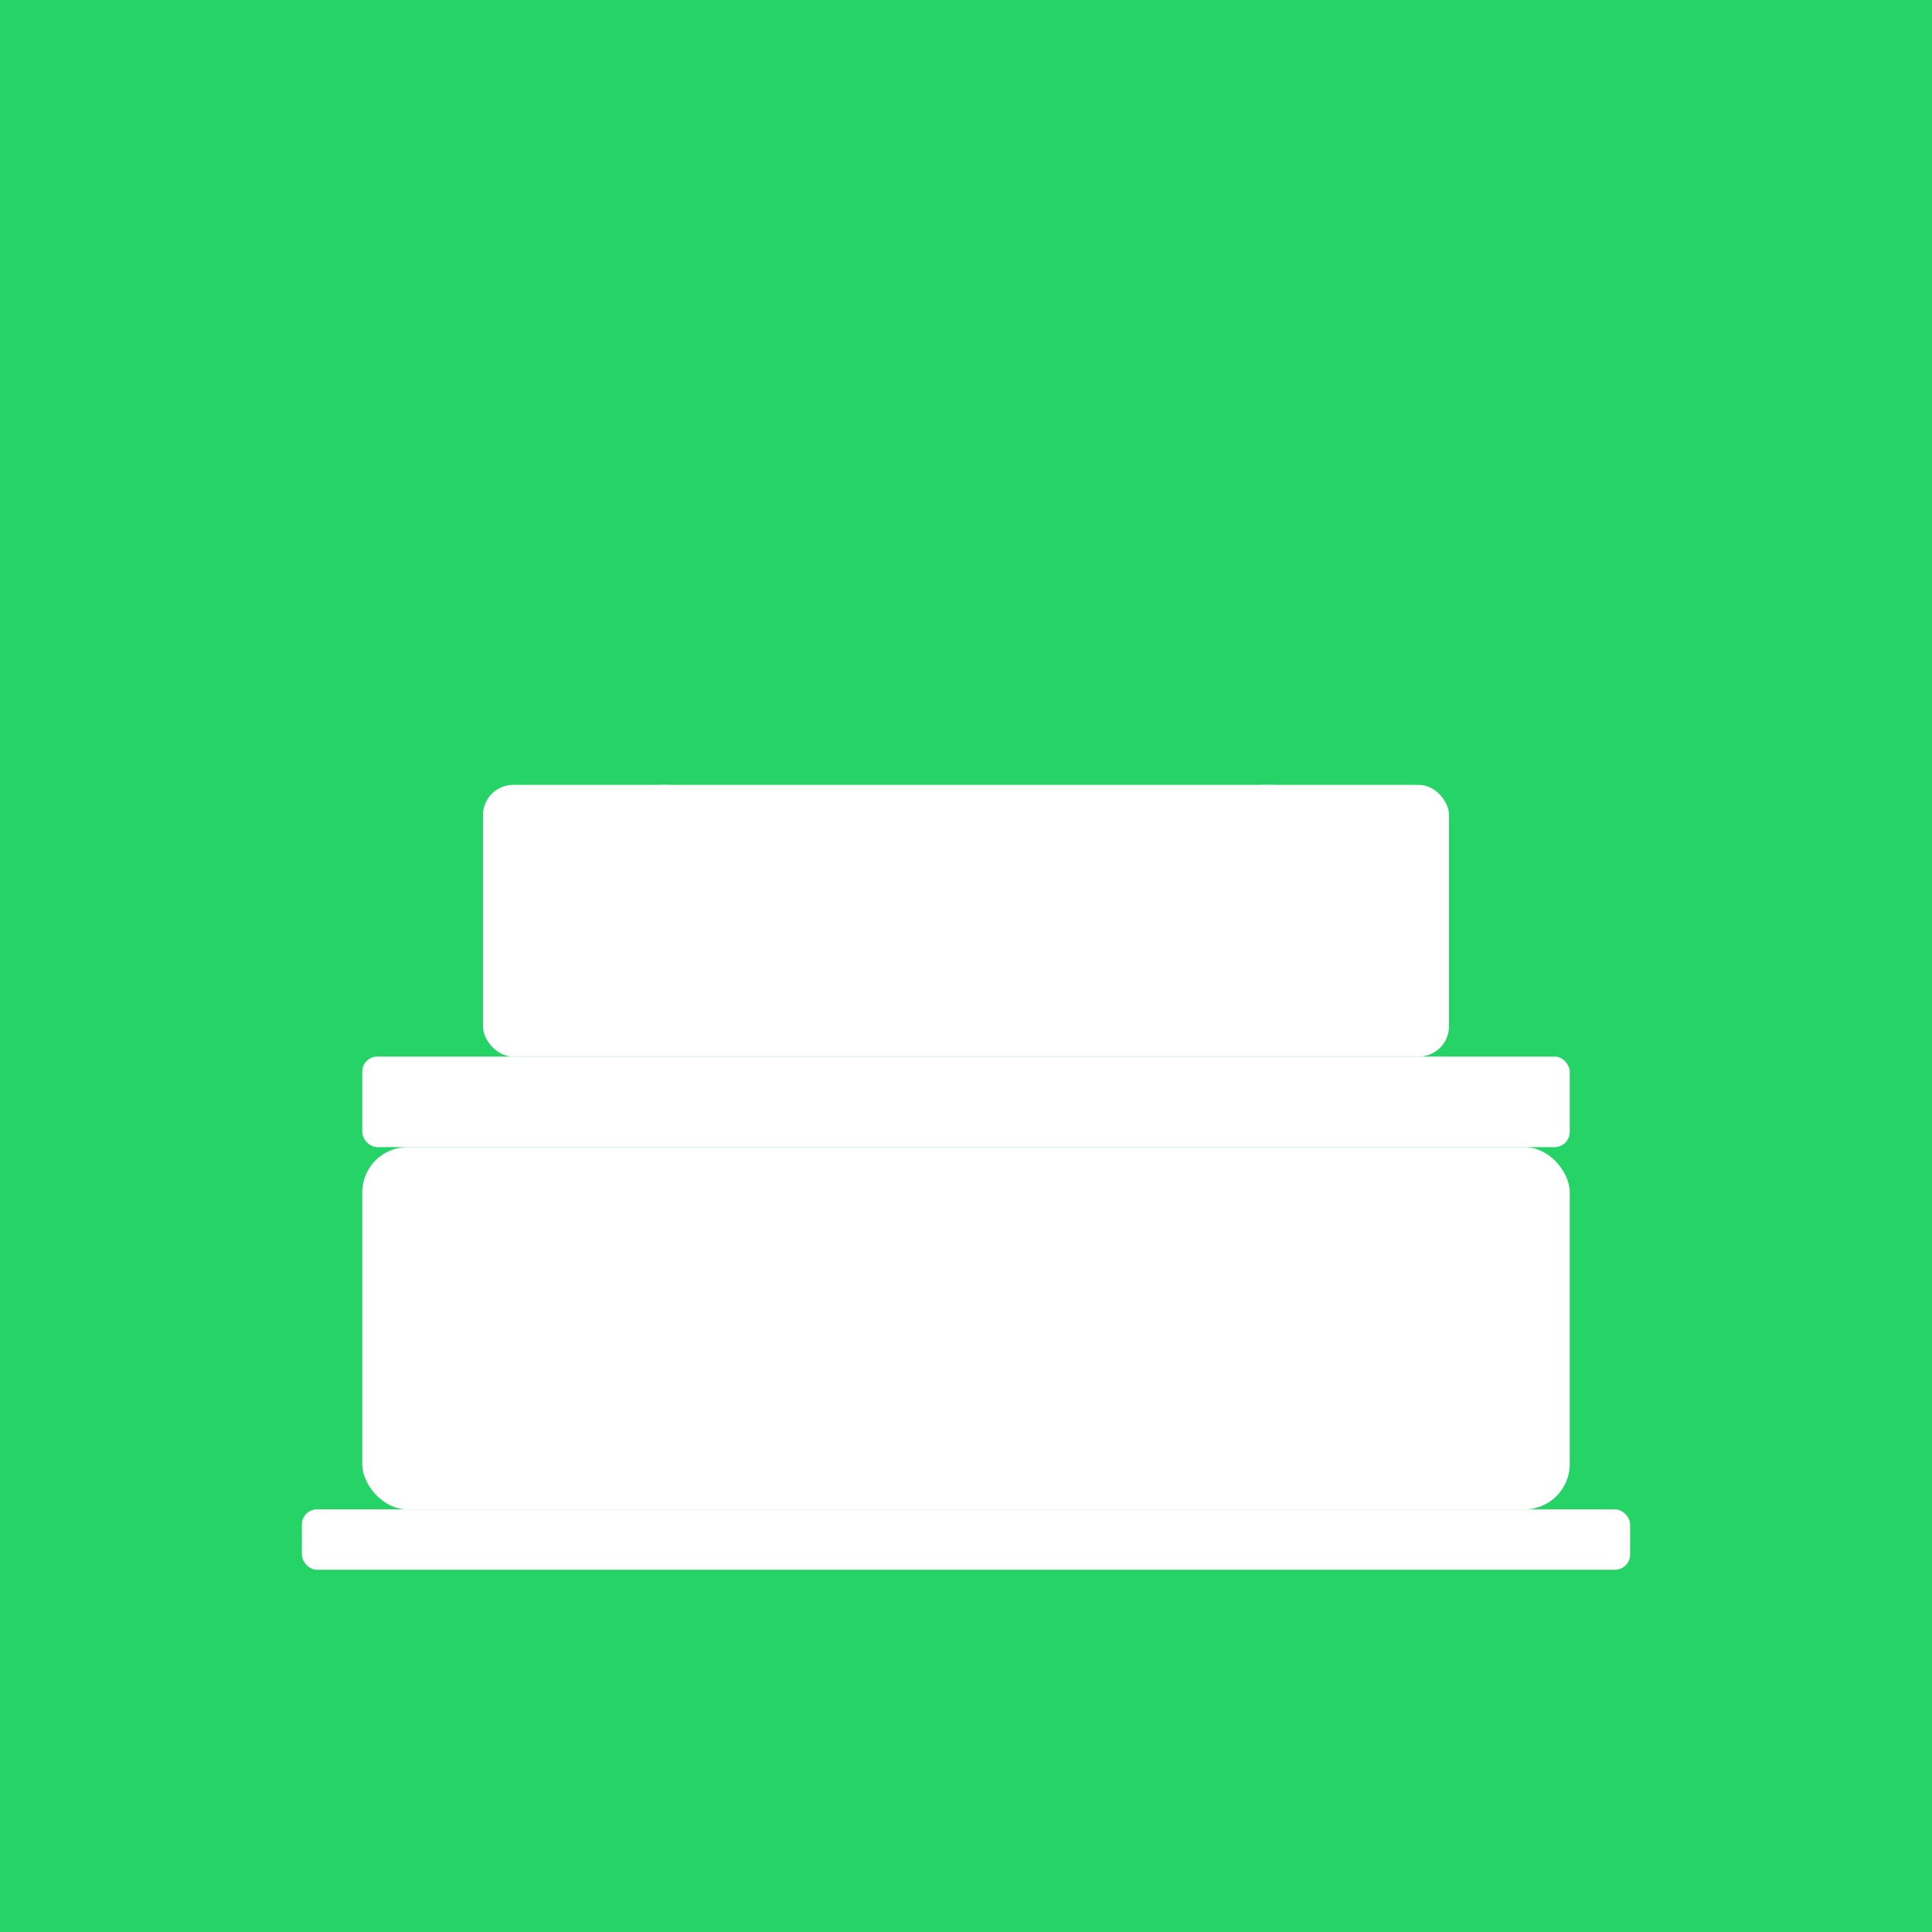 <svg xmlns="http://www.w3.org/2000/svg" viewBox="0 0 256 256">
  <rect width="256" height="256" fill="#25D366"/>
  <rect x="48" y="140" width="160" height="12" fill="white" rx="2"/>
  <rect x="48" y="152" width="160" height="48" fill="white" rx="6"/>
  <circle cx="88" cy="120" r="16" fill="white"/>
  <circle cx="168" cy="120" r="16" fill="white"/>
  <rect x="64" y="104" width="128" height="36" fill="white" rx="4"/>
  <rect x="40" y="200" width="176" height="8" fill="white" rx="2"/>
</svg>